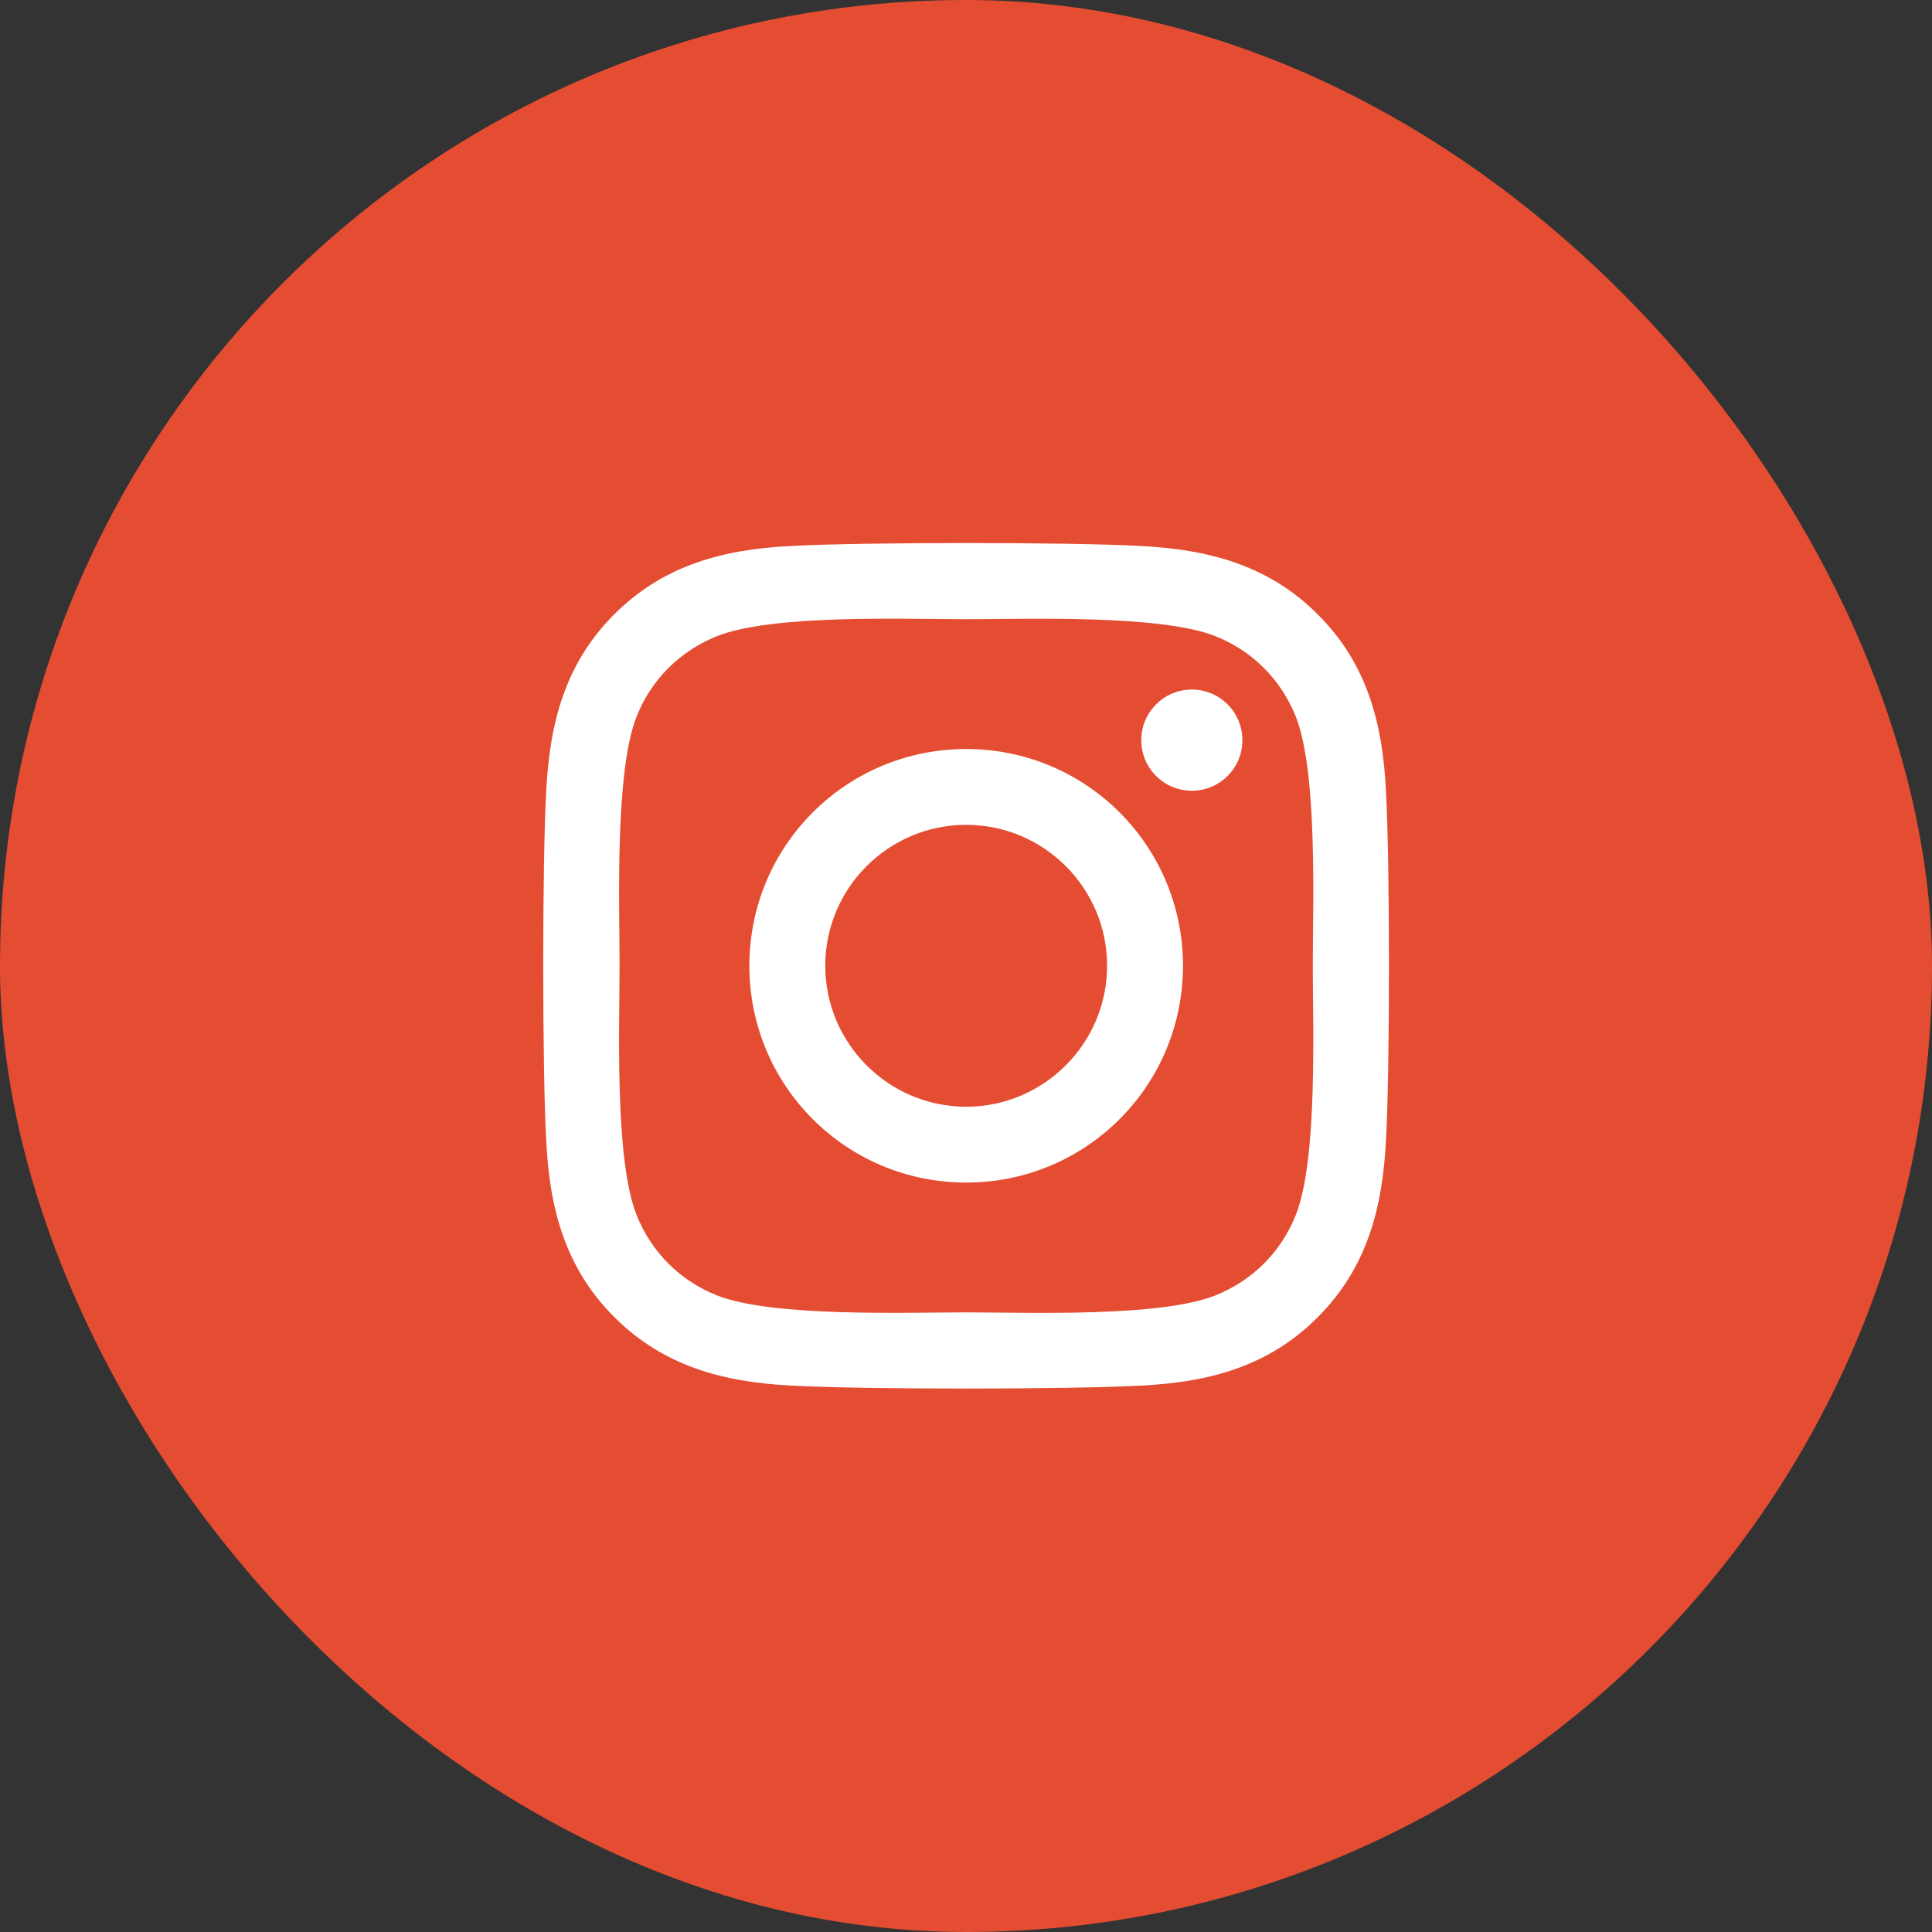 <svg width="32" height="32" viewBox="0 0 32 32" fill="none" xmlns="http://www.w3.org/2000/svg">
<rect x="0" y="0" width="32" height="32" fill="#333333" stroke="none"/>
<rect width="32" height="32" rx="16" fill="#E44D32"/>
<g clip-path="url(#clip0_1_712)">
<path d="M16.003 12.406C14.015 12.406 12.412 14.009 12.412 15.996C12.412 17.984 14.015 19.587 16.003 19.587C17.991 19.587 19.594 17.984 19.594 15.996C19.594 14.009 17.991 12.406 16.003 12.406ZM16.003 18.331C14.719 18.331 13.669 17.284 13.669 15.996C13.669 14.709 14.716 13.662 16.003 13.662C17.291 13.662 18.337 14.709 18.337 15.996C18.337 17.284 17.287 18.331 16.003 18.331ZM20.578 12.259C20.578 12.725 20.203 13.097 19.741 13.097C19.275 13.097 18.903 12.722 18.903 12.259C18.903 11.796 19.278 11.421 19.741 11.421C20.203 11.421 20.578 11.796 20.578 12.259ZM22.956 13.109C22.903 11.987 22.647 10.993 21.825 10.175C21.006 9.356 20.012 9.1 18.89 9.043C17.734 8.978 14.269 8.978 13.112 9.043C11.994 9.096 11 9.353 10.178 10.171C9.356 10.99 9.103 11.984 9.047 13.106C8.981 14.262 8.981 17.728 9.047 18.884C9.1 20.006 9.356 21 10.178 21.818C11 22.637 11.991 22.893 13.112 22.95C14.269 23.015 17.734 23.015 18.89 22.95C20.012 22.896 21.006 22.64 21.825 21.818C22.644 21 22.9 20.006 22.956 18.884C23.022 17.728 23.022 14.265 22.956 13.109ZM21.462 20.125C21.219 20.737 20.747 21.209 20.131 21.456C19.209 21.822 17.022 21.737 16.003 21.737C14.984 21.737 12.794 21.818 11.875 21.456C11.262 21.212 10.79 20.74 10.544 20.125C10.178 19.203 10.262 17.015 10.262 15.996C10.262 14.978 10.181 12.787 10.544 11.868C10.787 11.256 11.259 10.784 11.875 10.537C12.797 10.171 14.984 10.256 16.003 10.256C17.022 10.256 19.212 10.175 20.131 10.537C20.744 10.781 21.215 11.253 21.462 11.868C21.828 12.79 21.744 14.978 21.744 15.996C21.744 17.015 21.828 19.206 21.462 20.125Z" fill="white"/>
</g>
<defs>
<clipPath id="clip0_1_712">
<rect width="16" height="16" fill="white" transform="translate(8 8)"/>
</clipPath>
</defs>
</svg>
